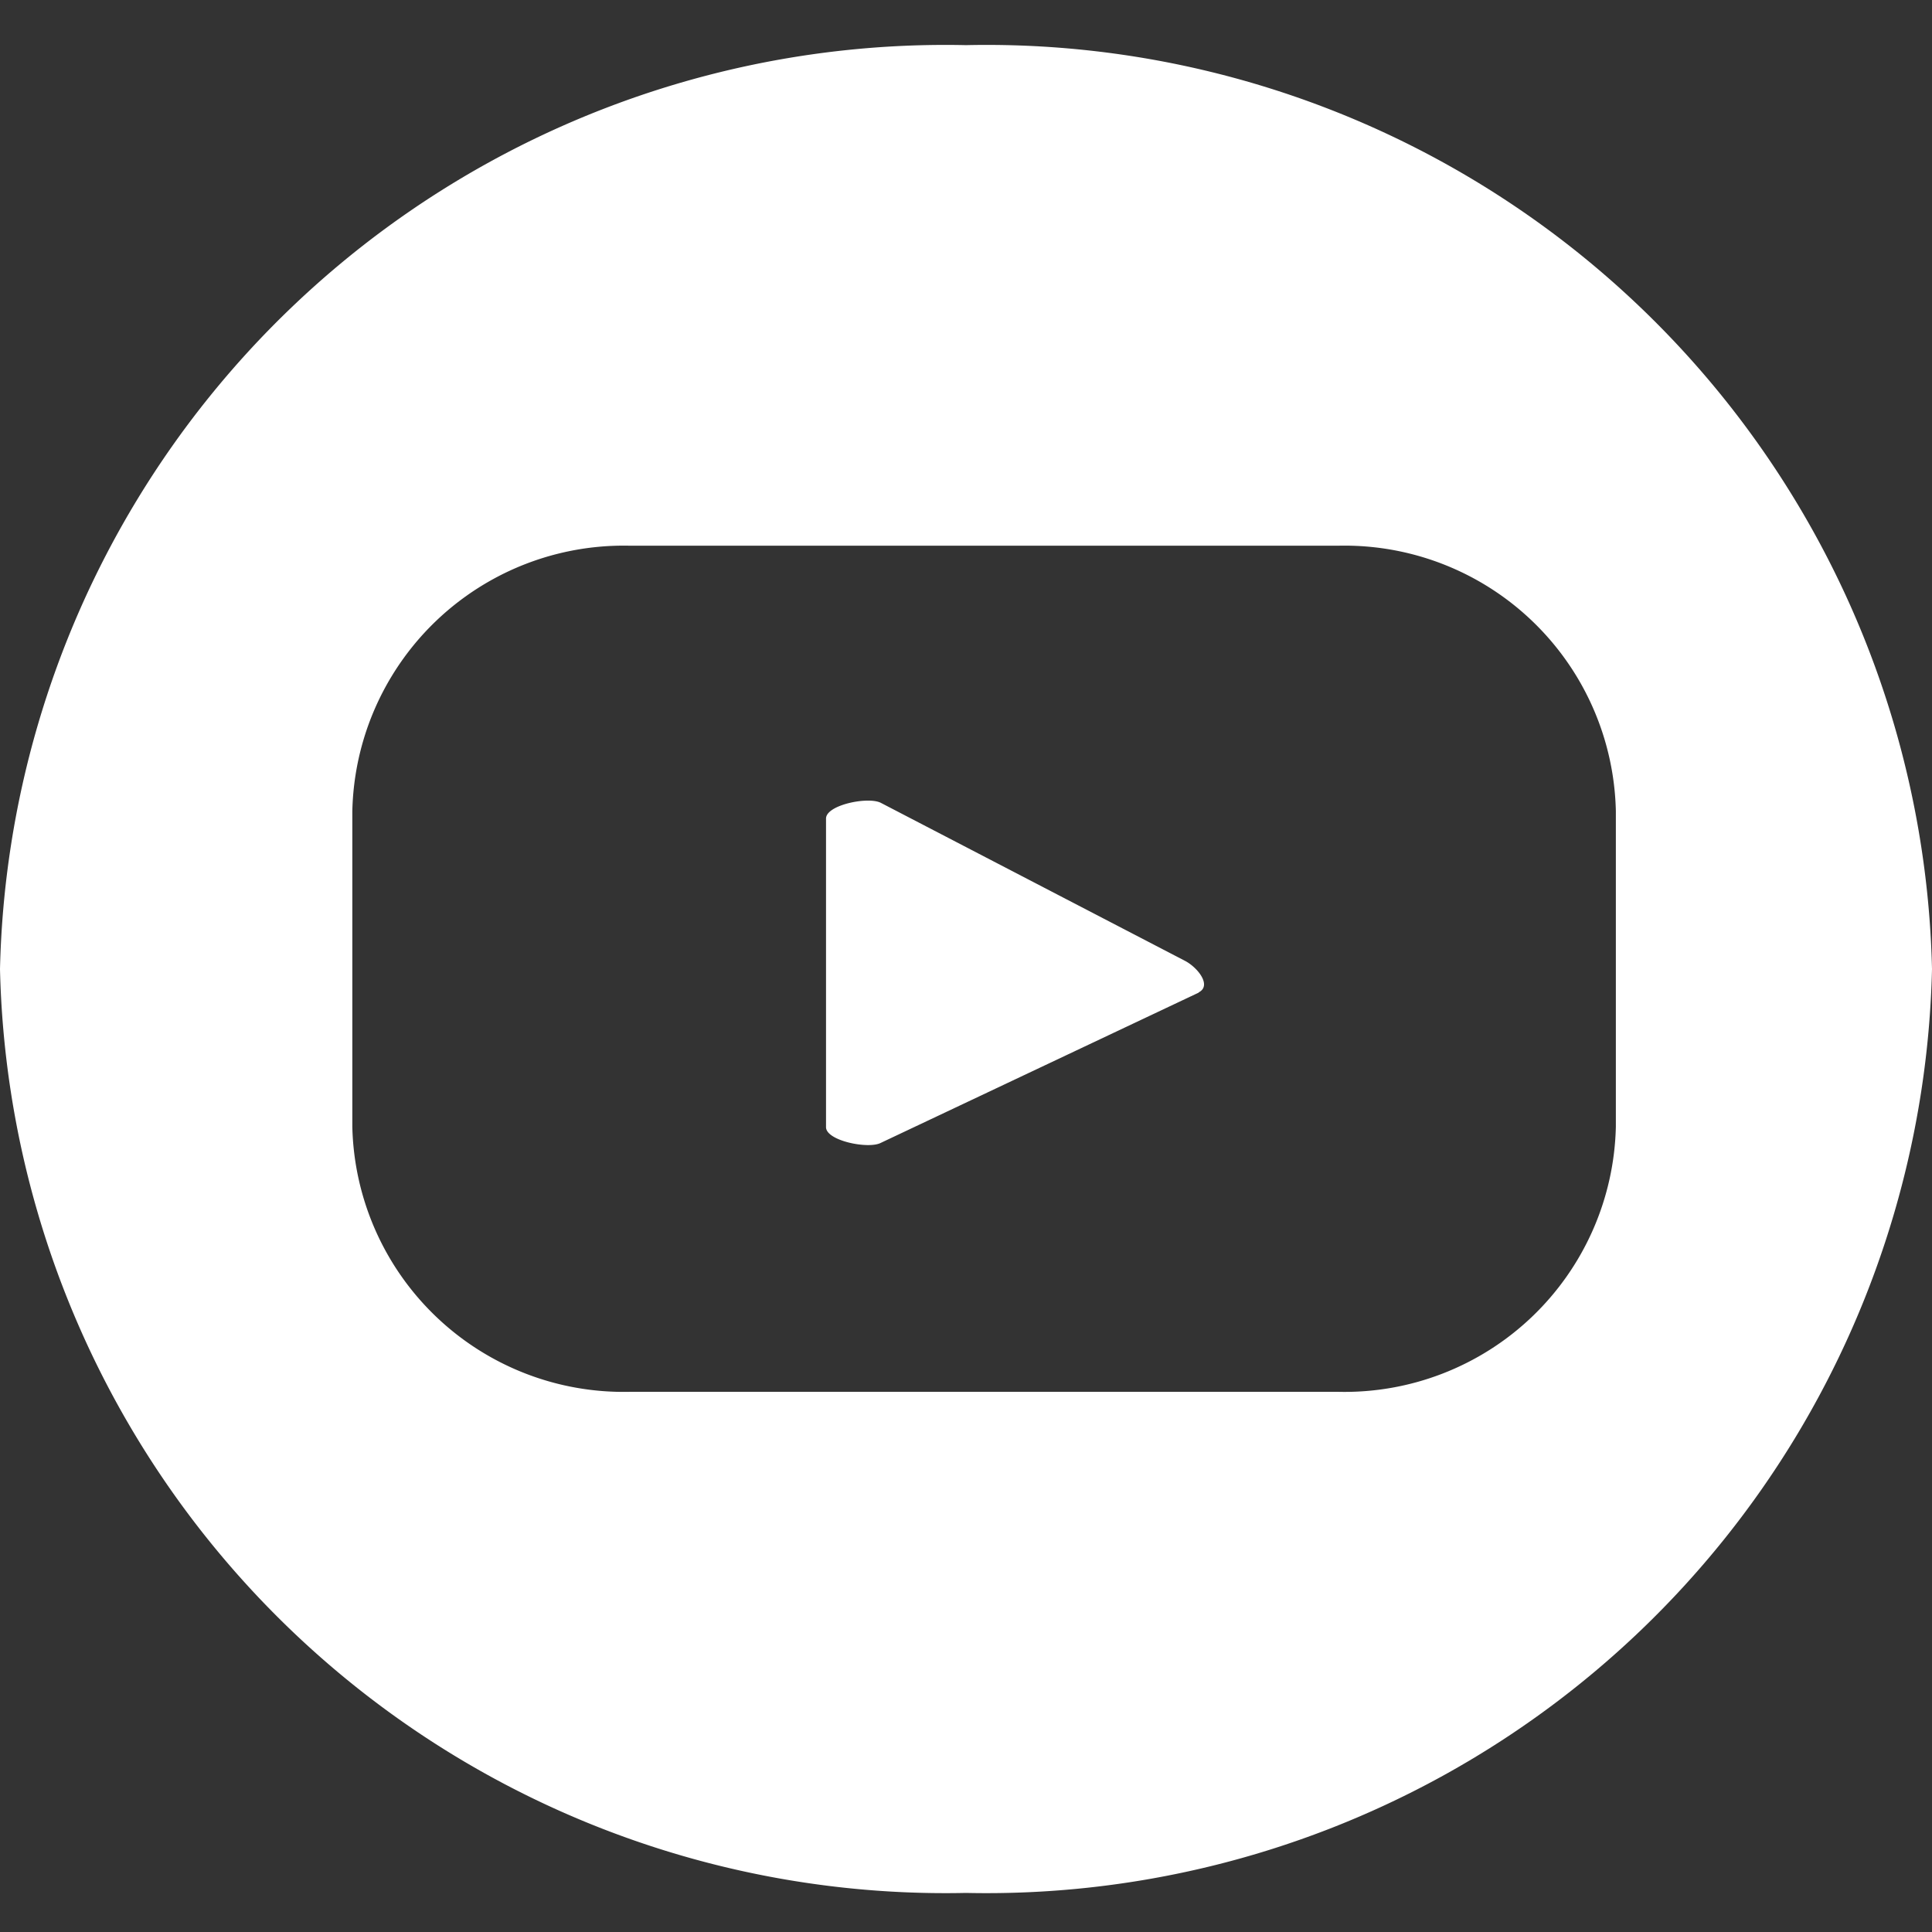 <svg xmlns="http://www.w3.org/2000/svg" xmlns:xlink="http://www.w3.org/1999/xlink" width="22" height="22" viewBox="0 0 22 22">
  <rect x="0" y="0" width="22" height="22" fill="#333333" stroke="none"/>
  <defs>
    <clipPath id="clip-path">
      <rect id="Retângulo_770" data-name="Retângulo 770" width="22" height="22" transform="translate(0.069)" fill="none"/>
    </clipPath>
  </defs>
  <g id="youtube" transform="translate(-0.069)">
    <g id="Grupo_873" data-name="Grupo 873" clip-path="url(#clip-path)">
      <path id="Caminho_563" data-name="Caminho 563" d="M13.65,10.789,10.03,12.5c-.142.074-.624-.024-.624-.179V8.807c0-.156.486-.255.628-.177l3.465,1.8c.145.079.3.28.151.356M22,10.521A10.769,10.769,0,0,1,11,21.041,10.769,10.769,0,0,1,0,10.521,10.768,10.768,0,0,1,11,0,10.768,10.768,0,0,1,22,10.521m-3.6-1.8A3.091,3.091,0,0,0,15.239,5.7H7.169A3.091,3.091,0,0,0,4.012,8.724v3.593a3.09,3.09,0,0,0,3.157,3.018h8.071A3.09,3.09,0,0,0,18.4,12.317Z" transform="translate(0.069 0.514)" fill="#fff"/>
    </g>
  </g>
</svg>
